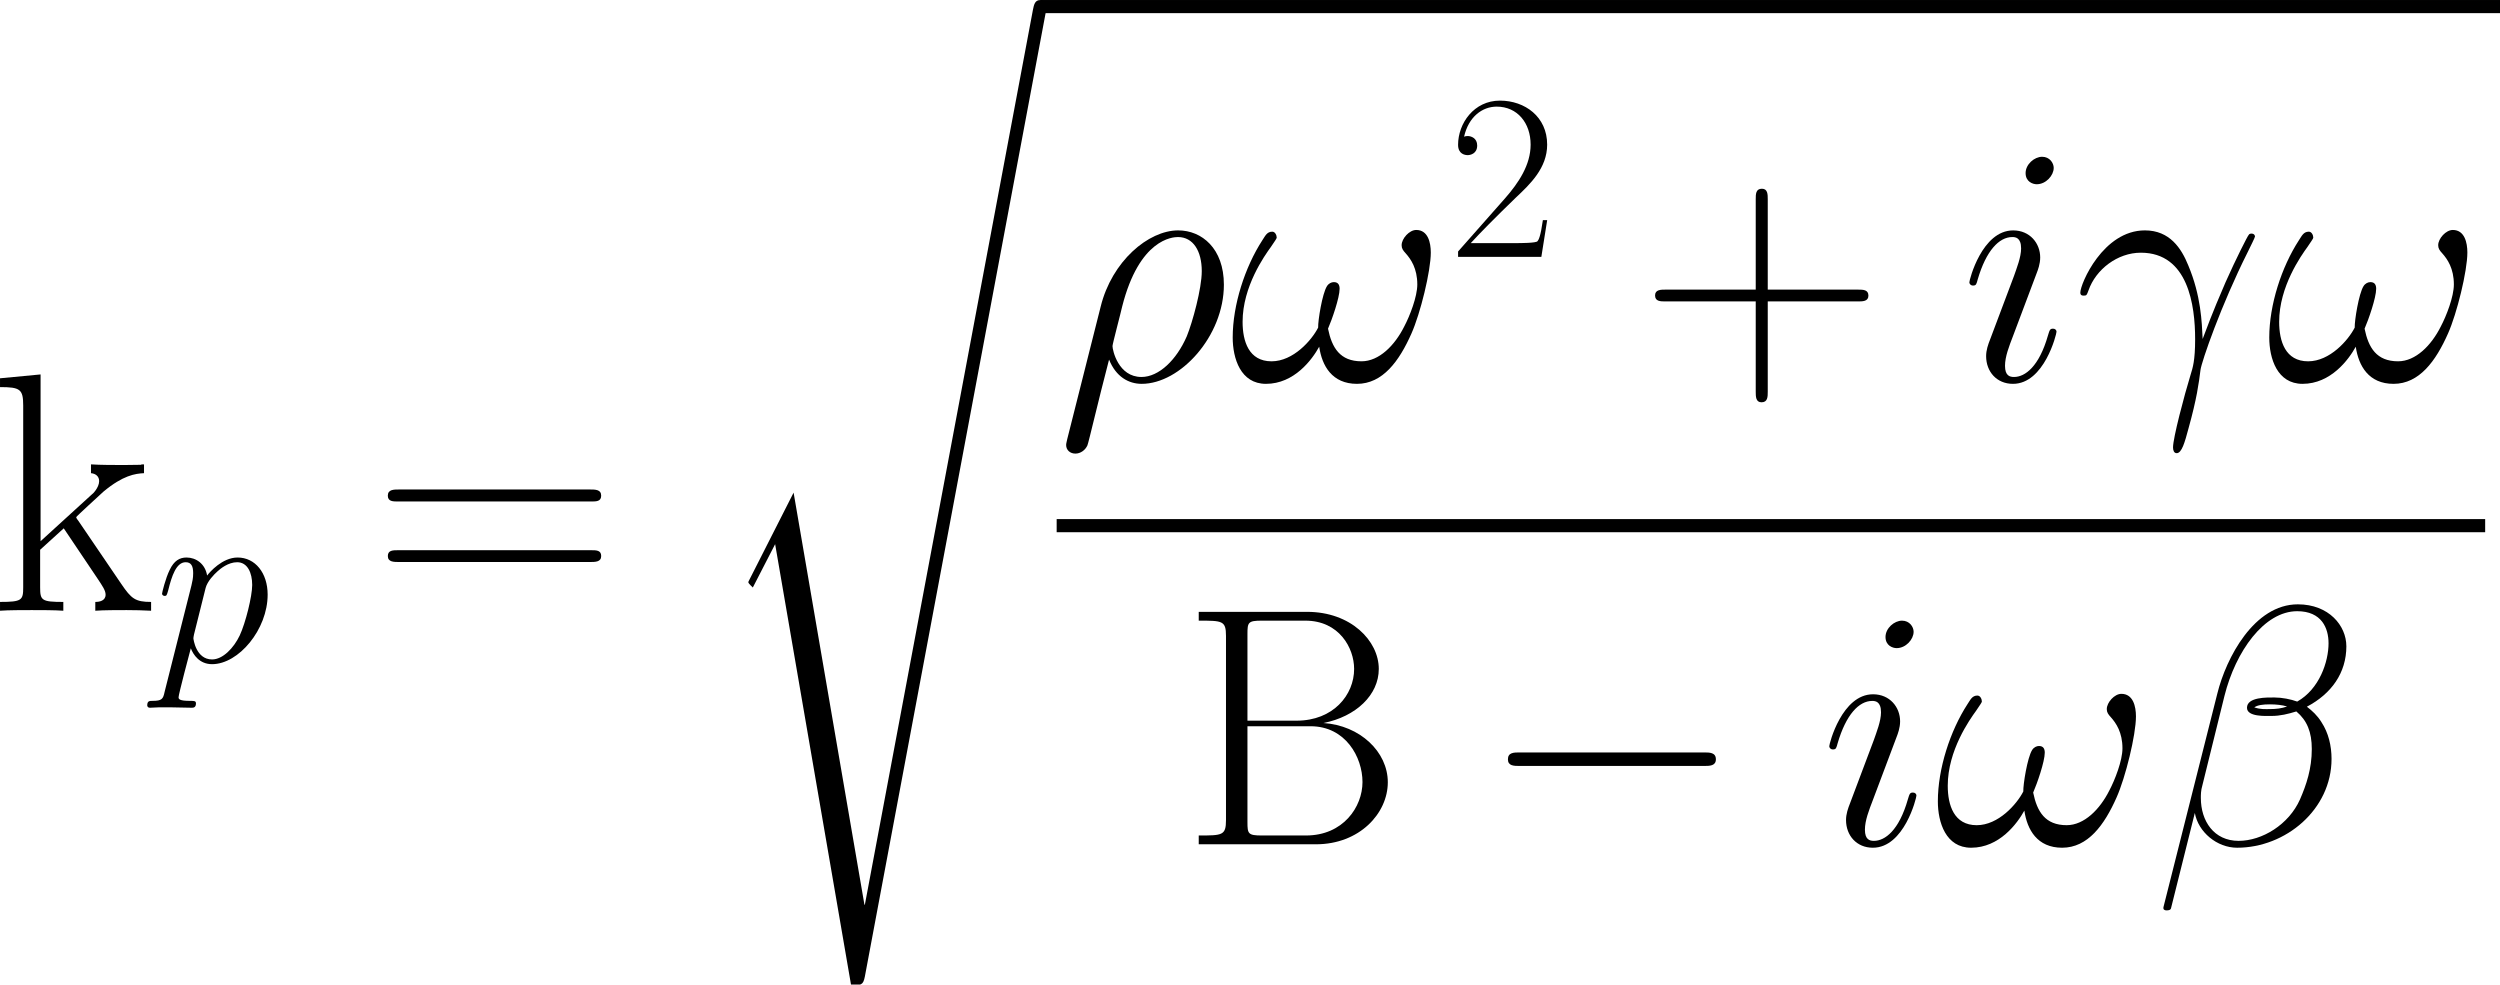 <?xml version="1.0" encoding="UTF-8" standalone="no"?>
<!-- Created with Inkscape (http://www.inkscape.org/) -->

<svg
   width="64.247mm"
   height="25.302mm"
   viewBox="0 0 64.247 25.302"
   version="1.1"
   id="svg5"
   sodipodi:docname="Equations.svg"
   inkscape:version="1.2.2 (1:1.2.2+202212051550+b0a8486541)"
   xmlns:inkscape="http://www.inkscape.org/namespaces/inkscape"
   xmlns:sodipodi="http://sodipodi.sourceforge.net/DTD/sodipodi-0.dtd"
   xmlns="http://www.w3.org/2000/svg"
   xmlns:svg="http://www.w3.org/2000/svg"
   xmlns:rdf="http://www.w3.org/1999/02/22-rdf-syntax-ns#"
   xmlns:cc="http://creativecommons.org/ns#"
   xmlns:dc="http://purl.org/dc/elements/1.1/">
  <title
     id="title305">mathOrthographic</title>
  <sodipodi:namedview
     id="namedview7"
     pagecolor="#969696"
     bordercolor="#666666"
     borderopacity="1.0"
     inkscape:showpageshadow="2"
     inkscape:pageopacity="0.07843137"
     inkscape:pagecheckerboard="true"
     inkscape:deskcolor="#c3c3c3"
     inkscape:document-units="mm"
     showgrid="true"
     inkscape:zoom="1.2220607"
     inkscape:cx="435.7394"
     inkscape:cy="1946.3027"
     inkscape:window-width="1440"
     inkscape:window-height="2496"
     inkscape:window-x="3360"
     inkscape:window-y="27"
     inkscape:window-maximized="1"
     inkscape:current-layer="layer1">
    <inkscape:grid
       type="xygrid"
       id="grid299"
       units="mm"
       spacingx="5"
       spacingy="5"
       empcolor="#0000ac"
       empopacity="0.263"
       color="#4d4dff"
       opacity="0.243" />
  </sodipodi:namedview>
  <defs
     id="defs2">
    <clipPath
       id="clipPath5210">
      <path
         d="M 55,0 H 77 V 72.688 H 55 Z m 0,0"
         id="path5340" />
    </clipPath>
    <clipPath
       id="clipPath3980">
      <path
         d="M 76,0 H 182.883 V 2 H 76 Z m 0,0"
         id="path4395" />
    </clipPath>
    <clipPath
       id="clipPath3886">
      <path
         d="m 77,38 h 105.883 v 2 H 77 Z m 0,0"
         id="path6205" />
    </clipPath>
  </defs>
  <g
     inkscape:label="Layer 1"
     inkscape:groupmode="layer"
     id="layer1"
     transform="translate(-84.853,-598.059)">
    <g
       inkscape:label=""
       transform="translate(84.853,598.059)"
       id="g43793">
      <g
         id="g43791"
         transform="matrix(0.353,0,0,0.353,-0.27,-0.337)">
        <g
           style="fill:#000000;fill-opacity:1"
           id="g43703">
          <g
             id="g43701"
             transform="translate(0,45.417)">
            <path
               style="stroke:none"
               d="M 6.469,-6.547 C 6.438,-6.594 6.312,-6.734 6.312,-6.812 c 0,-0.047 1.766,-1.656 1.984,-1.859 1.422,-1.188 2.312,-1.312 2.953,-1.344 v -0.641 c -0.141,0 -0.203,0 -0.219,0.031 l -1.219,0.016 c -0.688,0 -1.766,0 -2.422,-0.047 v 0.641 c 0.344,0.031 0.594,0.234 0.594,0.578 0,0.484 -0.5,0.969 -0.531,0.969 L 3.719,-5.062 v -12.141 l -2.953,0.281 v 0.641 c 1.469,0 1.688,0.156 1.688,1.344 v 13.234 c 0,0.938 -0.094,1.062 -1.688,1.062 V 0 c 0.594,-0.047 1.688,-0.047 2.312,-0.047 0.609,0 1.703,0 2.297,0.047 v -0.641 c -1.578,0 -1.688,-0.109 -1.688,-1.062 V -4.438 L 5.406,-6 l 2.5,3.719 c 0.297,0.453 0.547,0.797 0.547,1.109 0,0.453 -0.453,0.531 -0.75,0.531 V 0 c 0.594,-0.047 1.672,-0.047 2.281,-0.047 0.453,0 1.359,0.016 1.781,0.047 v -0.641 c -1.156,0 -1.438,-0.234 -2.172,-1.312 z m 0,0"
               id="path43699" />
          </g>
        </g>
        <g
           style="fill:#000000;fill-opacity:1"
           id="g43709">
          <g
             id="g43707"
             transform="translate(12.015,49.135)">
            <path
               style="stroke:none"
               d="M 0.734,2.188 C 0.625,2.703 0.547,2.844 -0.156,2.844 c -0.203,0 -0.375,0 -0.375,0.328 0,0.031 0.016,0.172 0.203,0.172 0.219,0 0.469,-0.031 0.688,-0.031 h 0.75 c 0.359,0 1.234,0.031 1.594,0.031 0.109,0 0.312,0 0.312,-0.312 0,-0.188 -0.125,-0.188 -0.422,-0.188 C 1.812,2.844 1.75,2.719 1.75,2.578 1.75,2.375 2.531,-0.578 2.641,-0.984 2.828,-0.5 3.281,0.172 4.188,0.172 c 1.938,0 4.047,-2.531 4.047,-5.062 0,-1.578 -0.906,-2.703 -2.188,-2.703 -1.109,0 -2.031,1.062 -2.219,1.312 -0.141,-0.859 -0.812,-1.312 -1.5,-1.312 -0.5,0 -0.906,0.234 -1.219,0.891 -0.312,0.625 -0.562,1.672 -0.562,1.75 0,0.062 0.078,0.156 0.188,0.156 C 0.875,-4.797 0.891,-4.828 1,-5.219 1.25,-6.234 1.578,-7.25 2.266,-7.25 c 0.406,0 0.547,0.281 0.547,0.797 0,0.406 -0.062,0.578 -0.125,0.891 z M 3.719,-5.375 c 0.125,-0.484 0.609,-0.984 0.875,-1.219 C 4.781,-6.766 5.359,-7.25 6.016,-7.25 c 0.75,0 1.094,0.766 1.094,1.656 0,0.828 -0.484,2.766 -0.906,3.672 -0.438,0.922 -1.234,1.75 -2.016,1.75 -1.172,0 -1.359,-1.484 -1.359,-1.547 0,-0.062 0.031,-0.188 0.047,-0.281 z m 0,0"
               id="path43705" />
          </g>
        </g>
        <g
           style="fill:#000000;fill-opacity:1"
           id="g43715">
          <g
             id="g43713"
             transform="translate(27.859,45.417)">
            <path
               style="stroke:none"
               d="m 15.938,-7.953 c 0.375,0 0.734,0 0.734,-0.422 0,-0.453 -0.422,-0.453 -0.844,-0.453 H 1.984 c -0.422,0 -0.844,0 -0.844,0.453 0,0.422 0.375,0.422 0.75,0.422 z m -0.109,4.406 c 0.422,0 0.844,0 0.844,-0.438 0,-0.422 -0.359,-0.422 -0.734,-0.422 H 1.891 c -0.375,0 -0.75,0 -0.75,0.422 0,0.438 0.422,0.438 0.844,0.438 z m 0,0"
               id="path43711" />
          </g>
        </g>
        <g
           clip-path="url(#clipPath5210)"
           clip-rule="nonzero"
           id="g43723">
          <g
             style="fill:#000000;fill-opacity:1"
             id="g43721">
            <g
               id="g43719"
               transform="translate(52.587,1.913)">
              <path
                 style="stroke:none"
                 d="M 5.953,34.906 2.797,41.125 c -0.125,0.234 -0.141,0.281 -0.141,0.297 0,0.109 0.312,0.359 0.328,0.391 l 1.625,-3.156 5.531,32.109 c 0.734,0 0.875,0 1,-0.625 l 13.25,-70.625 c 0,-0.25 -0.203,-0.469 -0.484,-0.469 -0.375,0 -0.453,0.312 -0.531,0.719 L 11.141,64.906 h -0.031 z m 0,0"
                 id="path43717" />
            </g>
          </g>
        </g>
        <g
           clip-path="url(#clipPath3980)"
           clip-rule="nonzero"
           id="g43727">
          <path
             style="fill:none;stroke:#000000;stroke-width:0.956;stroke-linecap:butt;stroke-linejoin:miter;stroke-miterlimit:10;stroke-opacity:1"
             d="M -9.0625e-4,4.0625e-4 H 106.386"
             transform="matrix(1,0,0,-1,76.497,1.434)"
             id="path43725" />
        </g>
        <g
           style="fill:#000000;fill-opacity:1"
           id="g43737">
          <g
             id="g43731"
             transform="translate(77.693,28.649)">
            <path
               style="stroke:none"
               d="M 0.766,4.281 C 0.75,4.406 0.688,4.562 0.688,4.703 c 0,0.375 0.297,0.625 0.672,0.625 0.375,0 0.719,-0.25 0.875,-0.594 0.094,-0.219 0.781,-3.203 1.578,-6.25 0.5,1.25 1.422,1.766 2.375,1.766 2.812,0 5.984,-3.469 5.984,-7.219 0,-2.641 -1.609,-3.953 -3.328,-3.953 -2.172,0 -4.828,2.25 -5.641,5.547 z M 6.172,-0.25 c -1.688,0 -2.109,-1.953 -2.109,-2.25 0,-0.156 0.625,-2.5 0.703,-2.875 1.25,-4.938 3.688,-5.062 4.062,-5.062 1.109,0 1.734,1.016 1.734,2.484 0,1.266 -0.672,3.719 -1.094,4.75 C 8.719,-1.484 7.438,-0.25 6.172,-0.25 Z m 0,0"
               id="path43729" />
          </g>
          <g
             id="g43735"
             transform="translate(90.21,28.649)">
            <path
               style="stroke:none"
               d="m 14.719,-9.312 c 0,-0.719 -0.203,-1.641 -1.062,-1.641 -0.5,0 -1.062,0.625 -1.062,1.109 0,0.234 0.094,0.375 0.297,0.594 0.375,0.422 0.844,1.094 0.844,2.266 0,0.891 -0.547,2.297 -0.953,3.062 -0.688,1.375 -1.828,2.531 -3.109,2.531 -1.562,0 -2.156,-0.984 -2.438,-2.375 0.281,-0.641 0.844,-2.25 0.844,-2.906 0,-0.266 -0.094,-0.484 -0.422,-0.484 -0.172,0 -0.375,0.094 -0.5,0.297 -0.344,0.547 -0.656,2.5 -0.641,3.016 -0.469,0.922 -1.812,2.453 -3.391,2.453 -1.656,0 -2.109,-1.453 -2.109,-2.875 0,-2.578 1.609,-4.828 2.062,-5.453 0.25,-0.375 0.422,-0.609 0.422,-0.672 0,-0.172 -0.109,-0.438 -0.328,-0.438 -0.391,0 -0.516,0.328 -0.719,0.625 C 1.188,-8.25 0.297,-5.5 0.297,-3.125 c 0,1.531 0.578,3.375 2.422,3.375 2.062,0 3.359,-1.766 3.875,-2.703 C 6.797,-1.062 7.531,0.25 9.344,0.25 c 1.875,0 3.078,-1.656 3.969,-3.672 0.641,-1.438 1.406,-4.531 1.406,-5.891 z m 0,0"
               id="path43733" />
          </g>
        </g>
        <g
           style="fill:#000000;fill-opacity:1"
           id="g102">
          <g
             id="g43741"
             transform="translate(106.213,19.654)">
            <path
               style="stroke:none"
               d="M 7.188,-2.672 H 6.875 c -0.172,1.219 -0.312,1.438 -0.391,1.531 C 6.406,-1 5.172,-1 4.922,-1 H 1.625 c 0.609,-0.672 1.812,-1.891 3.281,-3.312 1.047,-0.984 2.281,-2.156 2.281,-3.859 0,-2.031 -1.625,-3.203 -3.438,-3.203 -1.891,0 -3.047,1.656 -3.047,3.219 0,0.672 0.5,0.75 0.703,0.75 0.172,0 0.688,-0.094 0.688,-0.703 0,-0.531 -0.438,-0.688 -0.688,-0.688 -0.094,0 -0.203,0.016 -0.266,0.047 0.328,-1.453 1.328,-2.188 2.375,-2.188 1.5,0 2.469,1.188 2.469,2.766 0,1.484 -0.875,2.781 -1.859,3.906 l -3.422,3.875 V 0 h 6.062 z m 0,0"
               id="path43739" />
          </g>
        </g>
        <g
           style="fill:#000000;fill-opacity:1"
           id="g43748">
          <g
             id="g43746"
             transform="translate(120.115,28.649)">
            <path
               style="stroke:none"
               d="m 9.344,-5.75 h 6.562 c 0.344,0 0.766,0 0.766,-0.422 0,-0.438 -0.391,-0.438 -0.766,-0.438 H 9.344 V -13.188 c 0,-0.344 0,-0.766 -0.422,-0.766 -0.453,0 -0.453,0.391 -0.453,0.766 v 6.578 h -6.562 c -0.344,0 -0.766,0 -0.766,0.422 0,0.438 0.391,0.438 0.766,0.438 h 6.562 v 6.562 c 0,0.359 0,0.781 0.422,0.781 0.453,0 0.453,-0.406 0.453,-0.781 z m 0,0"
               id="path43744" />
          </g>
        </g>
        <g
           style="fill:#000000;fill-opacity:1"
           id="g112">
          <g
             id="g43752"
             transform="translate(143.466,28.649)">
            <path
               style="stroke:none"
               d="m 7.016,-3.547 c 0,-0.125 -0.109,-0.219 -0.25,-0.219 -0.219,0 -0.25,0.078 -0.375,0.5 C 5.75,-1.016 4.734,-0.25 3.922,-0.25 c -0.297,0 -0.656,-0.078 -0.656,-0.812 0,-0.672 0.297,-1.422 0.578,-2.156 l 1.734,-4.609 c 0.078,-0.203 0.25,-0.641 0.25,-1.125 0,-1.031 -0.75,-1.969 -1.969,-1.969 -2.266,0 -3.188,3.594 -3.188,3.781 0,0.109 0.094,0.234 0.266,0.234 0.234,0 0.25,-0.109 0.344,-0.453 0.609,-2.078 1.547,-3.078 2.516,-3.078 0.219,0 0.641,0.031 0.641,0.828 0,0.641 -0.328,1.453 -0.516,2 L 2.188,-3 c -0.156,0.391 -0.297,0.797 -0.297,1.234 0,1.125 0.766,2.016 1.953,2.016 2.281,0 3.172,-3.625 3.172,-3.797 z M 6.812,-15.469 c 0,-0.359 -0.297,-0.812 -0.844,-0.812 -0.562,0 -1.203,0.547 -1.203,1.188 0,0.625 0.516,0.812 0.812,0.812 0.672,0 1.234,-0.641 1.234,-1.188 z m 0,0"
               id="path43750" />
          </g>
          <g
             id="use110"
             transform="translate(151.745,28.649)">
            <path
               style="stroke:none"
               d="m 9.375,-3.016 c -0.062,-1.219 -0.109,-3.125 -1.047,-5.359 -0.5,-1.234 -1.344,-2.547 -3.156,-2.547 -3.047,0 -4.703,3.891 -4.703,4.531 0,0.219 0.172,0.219 0.25,0.219 0.219,0 0.219,-0.047 0.344,-0.375 0.531,-1.531 2.109,-2.75 3.812,-2.75 3.453,0 3.953,3.844 3.953,6.297 0,1.562 -0.172,2.078 -0.328,2.578 C 8.031,1.109 7.219,4.188 7.219,4.875 c 0,0.203 0.062,0.422 0.266,0.422 0.375,0 0.594,-0.812 0.859,-1.797 0.609,-2.188 0.75,-3.281 0.875,-4.266 0.078,-0.594 1.484,-4.688 3.438,-8.578 0.188,-0.391 0.531,-1.062 0.531,-1.141 0,-0.016 -0.031,-0.203 -0.25,-0.203 -0.047,0 -0.172,0 -0.219,0.109 -0.062,0.047 -0.922,1.734 -1.672,3.422 C 10.688,-6.312 10.188,-5.203 9.375,-3.016 Z m 0,0"
               id="path43754" />
          </g>
        </g>
        <g
           style="fill:#000000;fill-opacity:1"
           id="g43762">
          <g
             id="g43760"
             transform="translate(165.673,28.649)">
            <path
               style="stroke:none"
               d="m 14.719,-9.312 c 0,-0.719 -0.203,-1.641 -1.062,-1.641 -0.5,0 -1.062,0.625 -1.062,1.109 0,0.234 0.094,0.375 0.297,0.594 0.375,0.422 0.844,1.094 0.844,2.266 0,0.891 -0.547,2.297 -0.953,3.062 -0.688,1.375 -1.828,2.531 -3.109,2.531 -1.562,0 -2.156,-0.984 -2.438,-2.375 0.281,-0.641 0.844,-2.25 0.844,-2.906 0,-0.266 -0.094,-0.484 -0.422,-0.484 -0.172,0 -0.375,0.094 -0.5,0.297 -0.344,0.547 -0.656,2.5 -0.641,3.016 -0.469,0.922 -1.812,2.453 -3.391,2.453 -1.656,0 -2.109,-1.453 -2.109,-2.875 0,-2.578 1.609,-4.828 2.062,-5.453 0.25,-0.375 0.422,-0.609 0.422,-0.672 0,-0.172 -0.109,-0.438 -0.328,-0.438 -0.391,0 -0.516,0.328 -0.719,0.625 C 1.188,-8.25 0.297,-5.5 0.297,-3.125 c 0,1.531 0.578,3.375 2.422,3.375 2.062,0 3.359,-1.766 3.875,-2.703 C 6.797,-1.062 7.531,0.25 9.344,0.25 c 1.875,0 3.078,-1.656 3.969,-3.672 0.641,-1.438 1.406,-4.531 1.406,-5.891 z m 0,0"
               id="path43758" />
          </g>
        </g>
        <g
           clip-path="url(#clipPath3886)"
           clip-rule="nonzero"
           id="g43765">
          <path
             style="fill:none;stroke:#000000;stroke-width:0.956;stroke-linecap:butt;stroke-linejoin:miter;stroke-miterlimit:10;stroke-opacity:1"
             d="M -0.002,-0.002 H 103.995"
             transform="matrix(1,0,0,-1,77.693,39.221)"
             id="path118" />
        </g>
        <g
           style="fill:#000000;fill-opacity:1"
           id="g124">
          <g
             id="g43769"
             transform="translate(86.753,62.42)">
            <path
               style="stroke:none"
               d="m 1.281,-16.922 v 0.641 c 1.719,0 1.984,0 1.984,1.109 v 13.406 c 0,1.125 -0.266,1.125 -1.984,1.125 V 0 H 9.812 c 3.172,0 5.234,-2.25 5.234,-4.516 0,-2.219 -2.031,-4.141 -4.688,-4.312 2.375,-0.469 4.031,-2.047 4.031,-3.938 0,-2.047 -2.031,-4.156 -5.219,-4.156 z M 4.828,-9 v -6.312 c 0,-0.844 0.047,-0.969 1.047,-0.969 h 3.172 c 2.453,0 3.547,1.984 3.547,3.516 C 12.594,-10.875 11.078,-9 8.406,-9 Z M 5.875,-0.641 c -1,0 -1.047,-0.125 -1.047,-0.969 V -8.594 h 4.594 c 2.547,0 3.781,2.25 3.781,4.062 0,1.812 -1.406,3.891 -4.109,3.891 z m 0,0"
               id="path43767" />
          </g>
        </g>
        <g
           style="fill:#000000;fill-opacity:1"
           id="g43776">
          <g
             id="g43774"
             transform="translate(108.48,62.42)">
            <path
               style="stroke:none"
               d="m 16.328,-5.703 c 0.422,0 0.875,0 0.875,-0.484 0,-0.5 -0.453,-0.5 -0.875,-0.5 H 2.922 c -0.422,0 -0.859,0 -0.859,0.5 0,0.484 0.438,0.484 0.859,0.484 z m 0,0"
               id="path43772" />
          </g>
        </g>
        <g
           style="fill:#000000;fill-opacity:1"
           id="g134">
          <g
             id="use130"
             transform="translate(133.267,62.42)">
            <path
               style="stroke:none"
               d="m 7.016,-3.547 c 0,-0.125 -0.109,-0.219 -0.25,-0.219 -0.219,0 -0.25,0.078 -0.375,0.5 C 5.75,-1.016 4.734,-0.25 3.922,-0.25 c -0.297,0 -0.656,-0.078 -0.656,-0.812 0,-0.672 0.297,-1.422 0.578,-2.156 l 1.734,-4.609 c 0.078,-0.203 0.25,-0.641 0.25,-1.125 0,-1.031 -0.75,-1.969 -1.969,-1.969 -2.266,0 -3.188,3.594 -3.188,3.781 0,0.109 0.094,0.234 0.266,0.234 0.234,0 0.25,-0.109 0.344,-0.453 0.609,-2.078 1.547,-3.078 2.516,-3.078 0.219,0 0.641,0.031 0.641,0.828 0,0.641 -0.328,1.453 -0.516,2 L 2.188,-3 c -0.156,0.391 -0.297,0.797 -0.297,1.234 0,1.125 0.766,2.016 1.953,2.016 2.281,0 3.172,-3.625 3.172,-3.797 z M 6.812,-15.469 c 0,-0.359 -0.297,-0.812 -0.844,-0.812 -0.562,0 -1.203,0.547 -1.203,1.188 0,0.625 0.516,0.812 0.812,0.812 0.672,0 1.234,-0.641 1.234,-1.188 z m 0,0"
               id="path43778" />
          </g>
          <g
             id="use132"
             transform="translate(141.546,62.42)">
            <path
               style="stroke:none"
               d="m 14.719,-9.312 c 0,-0.719 -0.203,-1.641 -1.062,-1.641 -0.5,0 -1.062,0.625 -1.062,1.109 0,0.234 0.094,0.375 0.297,0.594 0.375,0.422 0.844,1.094 0.844,2.266 0,0.891 -0.547,2.297 -0.953,3.062 -0.688,1.375 -1.828,2.531 -3.109,2.531 -1.562,0 -2.156,-0.984 -2.438,-2.375 0.281,-0.641 0.844,-2.25 0.844,-2.906 0,-0.266 -0.094,-0.484 -0.422,-0.484 -0.172,0 -0.375,0.094 -0.5,0.297 -0.344,0.547 -0.656,2.5 -0.641,3.016 -0.469,0.922 -1.812,2.453 -3.391,2.453 -1.656,0 -2.109,-1.453 -2.109,-2.875 0,-2.578 1.609,-4.828 2.062,-5.453 0.25,-0.375 0.422,-0.609 0.422,-0.672 0,-0.172 -0.109,-0.438 -0.328,-0.438 -0.391,0 -0.516,0.328 -0.719,0.625 C 1.188,-8.25 0.297,-5.5 0.297,-3.125 c 0,1.531 0.578,3.375 2.422,3.375 2.062,0 3.359,-1.766 3.875,-2.703 C 6.797,-1.062 7.531,0.25 9.344,0.25 c 1.875,0 3.078,-1.656 3.969,-3.672 0.641,-1.438 1.406,-4.531 1.406,-5.891 z m 0,0"
               id="path43781" />
          </g>
        </g>
        <g
           style="fill:#000000;fill-opacity:1"
           id="g43789">
          <g
             id="g43787"
             transform="translate(157.551,62.42)">
            <path
               style="stroke:none"
               d="m 14.031,-14.422 c 0,-1.484 -1.266,-3.047 -3.531,-3.047 -3.188,0 -5.219,3.906 -5.859,6.484 L 0.719,4.562 c -0.047,0.203 0.094,0.25 0.219,0.25 0.172,0 0.297,-0.031 0.328,-0.156 L 3,-2.281 C 3.25,-0.891 4.609,0.25 6.078,0.25 c 3.531,0 6.875,-2.781 6.875,-6.469 0,-0.938 -0.219,-1.891 -0.734,-2.672 -0.297,-0.484 -0.672,-0.828 -1.062,-1.125 1.781,-0.938 2.875,-2.453 2.875,-4.406 z m -4.312,4.391 c -0.406,0.141 -0.797,0.188 -1.266,0.188 -0.344,0 -0.672,0.031 -1.125,-0.125 0.25,-0.172 0.625,-0.219 1.141,-0.219 0.453,0 0.906,0.047 1.25,0.156 z m 3.016,-4.609 c 0,1.359 -0.672,3.344 -2.281,4.25 C 9.984,-10.562 9.344,-10.688 8.797,-10.688 c -0.516,0 -2,-0.047 -2,0.75 0,0.672 1.359,0.594 1.781,0.594 0.641,0 1.203,-0.141 1.812,-0.328 0.781,0.656 1.125,1.5 1.125,2.734 0,1.438 -0.391,2.594 -0.859,3.672 C 9.844,-1.438 7.906,-0.25 6.188,-0.25 c -1.797,0 -2.75,-1.438 -2.75,-3.125 0,-0.219 0,-0.547 0.109,-0.906 l 1.609,-6.516 c 0.812,-3.25 2.891,-6.172 5.297,-6.172 1.781,0 2.281,1.234 2.281,2.328 z m 0,0"
               id="path43785" />
          </g>
        </g>
      </g>
    </g>
  </g>
</svg>
